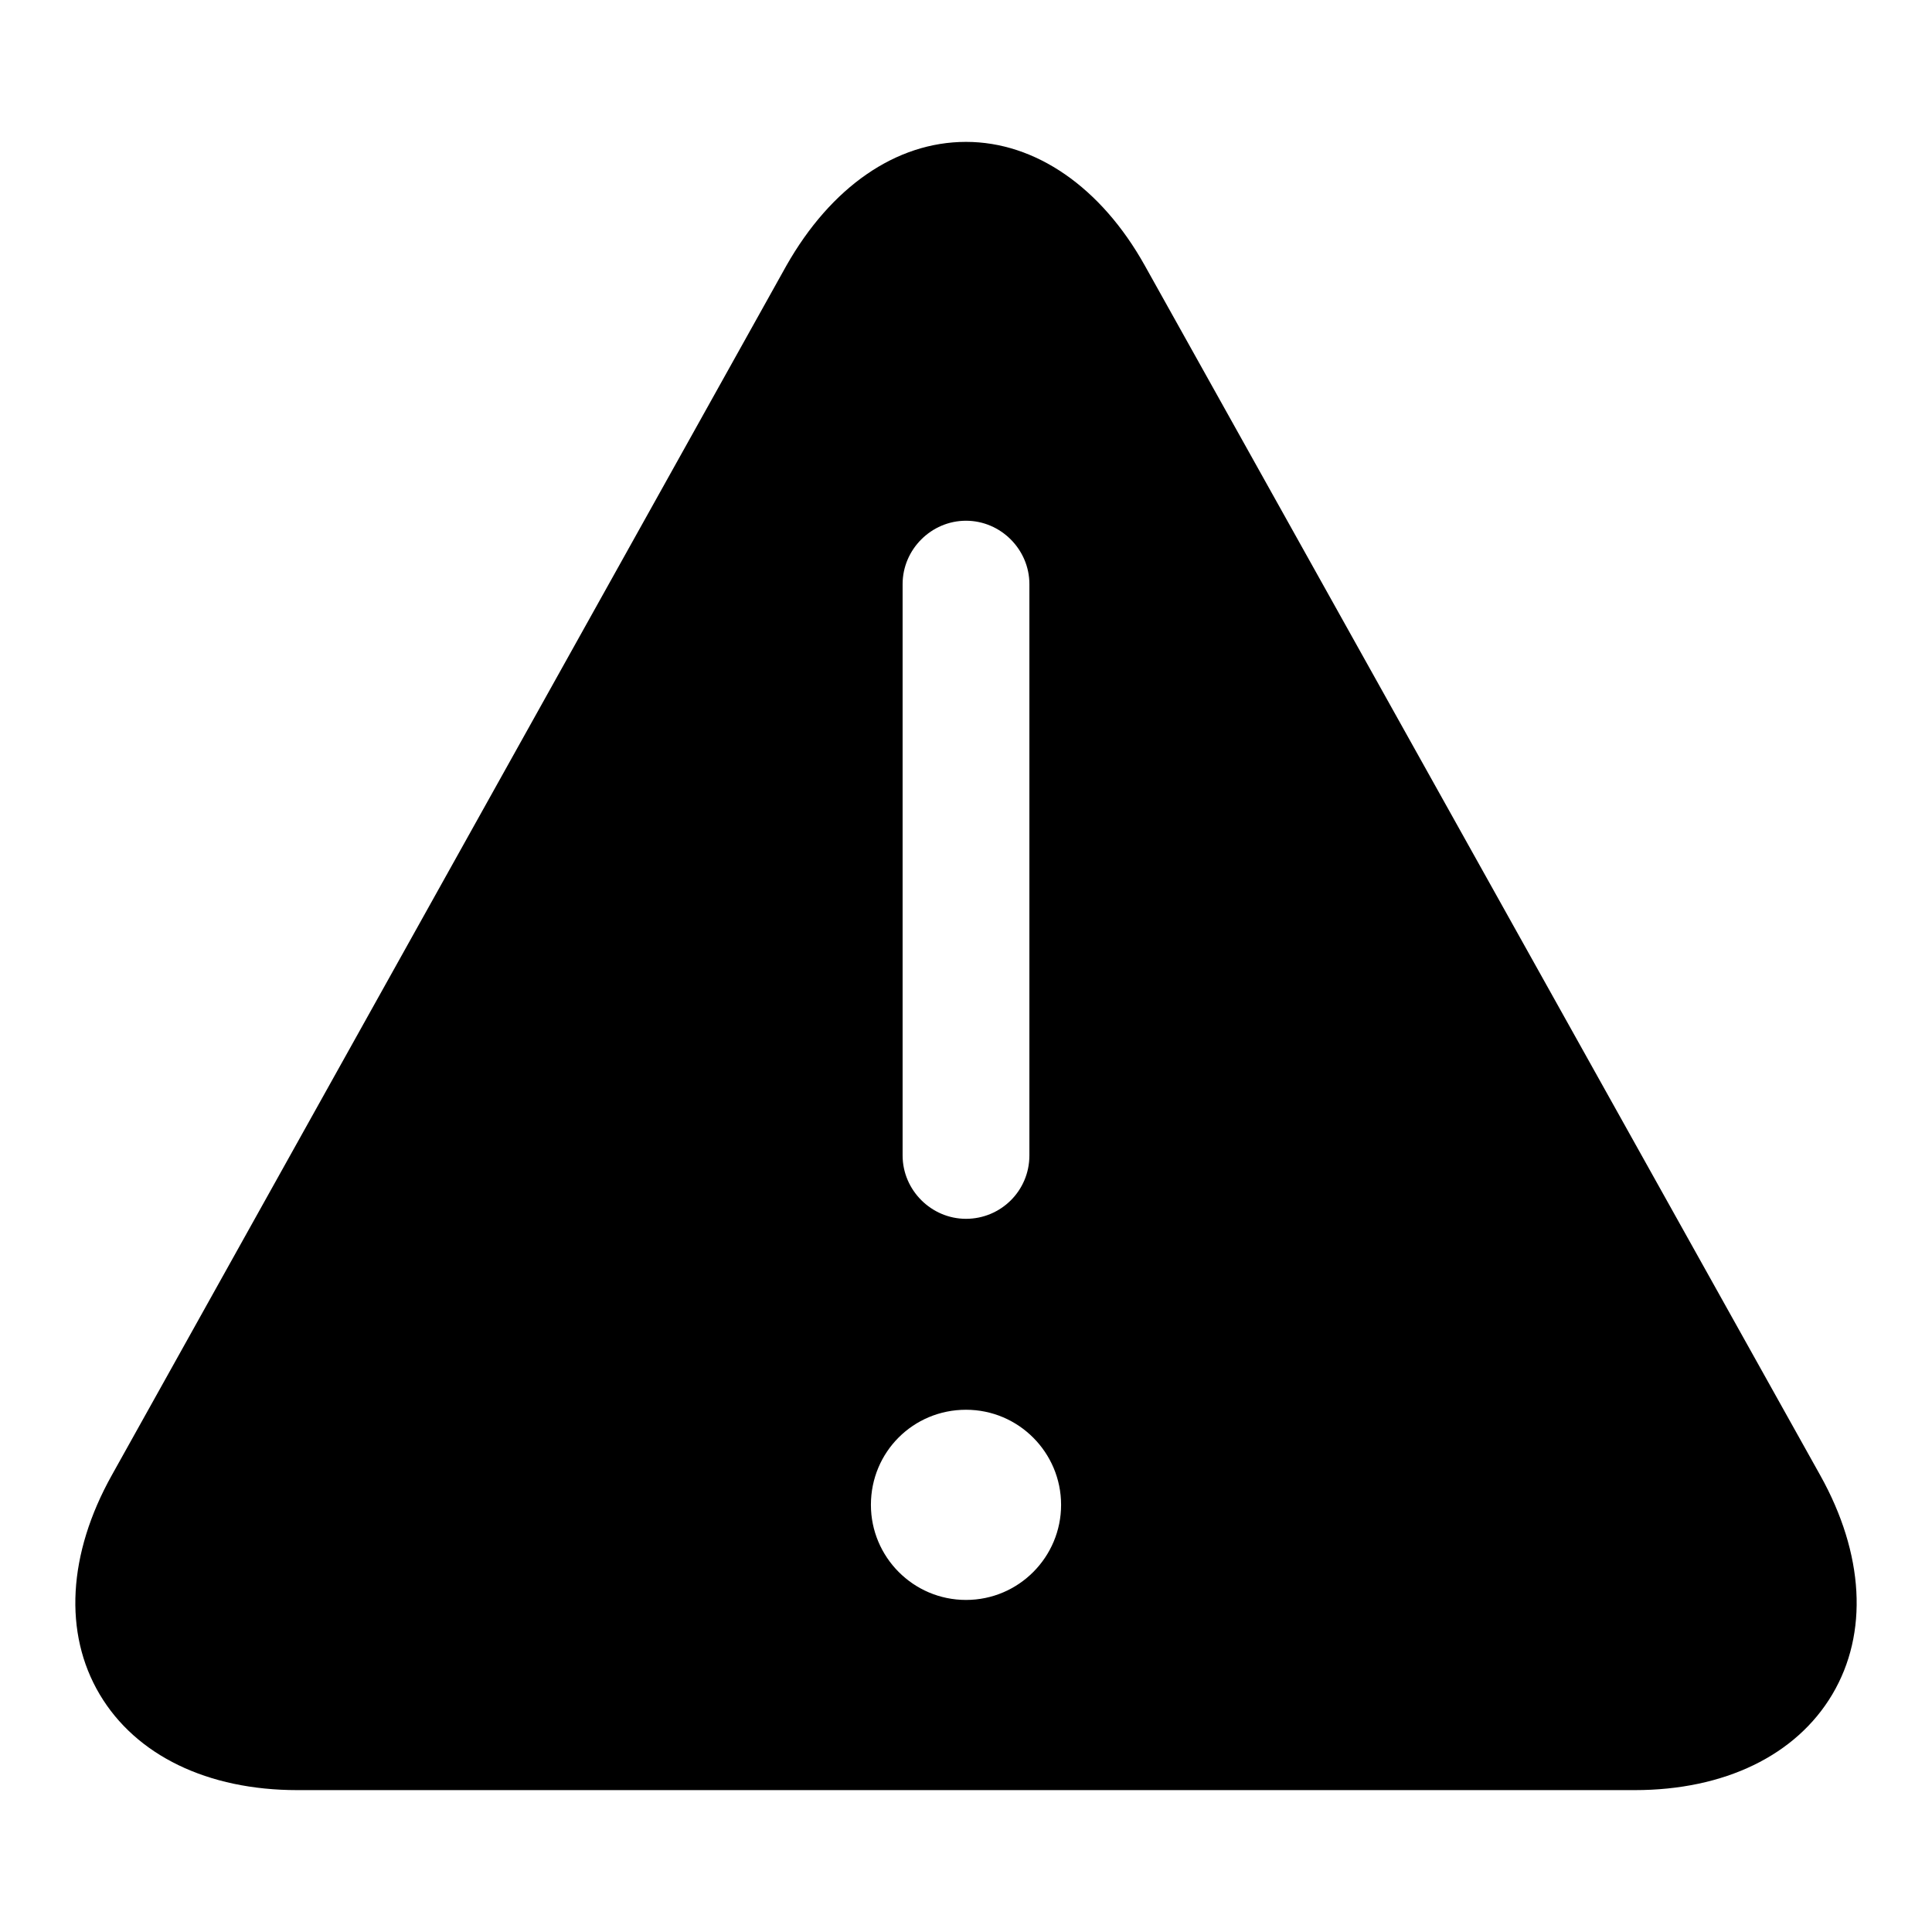 <?xml version="1.0" encoding="utf-8"?>
<!-- Svg Vector Icons : http://www.onlinewebfonts.com/icon -->
<!DOCTYPE svg PUBLIC "-//W3C//DTD SVG 1.1//EN" "http://www.w3.org/Graphics/SVG/1.1/DTD/svg11.dtd">
<svg version="1.1" xmlns="http://www.w3.org/2000/svg" xmlns:xlink="http://www.w3.org/1999/xlink" x="0px" y="0px" viewBox="0 0 256 256" enable-background="new 0 0 256 256" xml:space="preserve">
<g> <path fill="#000000" d="M241.2,195.5L151.7,35.2c-5.8-10.4-14.5-16.4-23.7-16.4c-9.3,0-17.9,6-23.8,16.4L14.8,195.5 c-5.8,10.4-6.4,20.9-1.6,29c4.8,8.1,14.3,12.7,26.2,12.7h177.2c11.9,0,21.4-4.6,26.2-12.7C247.6,216.4,247,205.9,241.2,195.5z  M119.6,77.4c0-4.6,3.8-8.4,8.4-8.4c4.6,0,8.4,3.8,8.4,8.4v75.7c0,4.7-3.8,8.4-8.4,8.4c-4.6,0-8.4-3.8-8.4-8.4V77.4z M128,212 c-7,0-12.6-5.7-12.6-12.6c0-7,5.6-12.6,12.6-12.6c7,0,12.6,5.7,12.6,12.6C140.6,206.3,135,212,128,212z"/></g>
</svg>